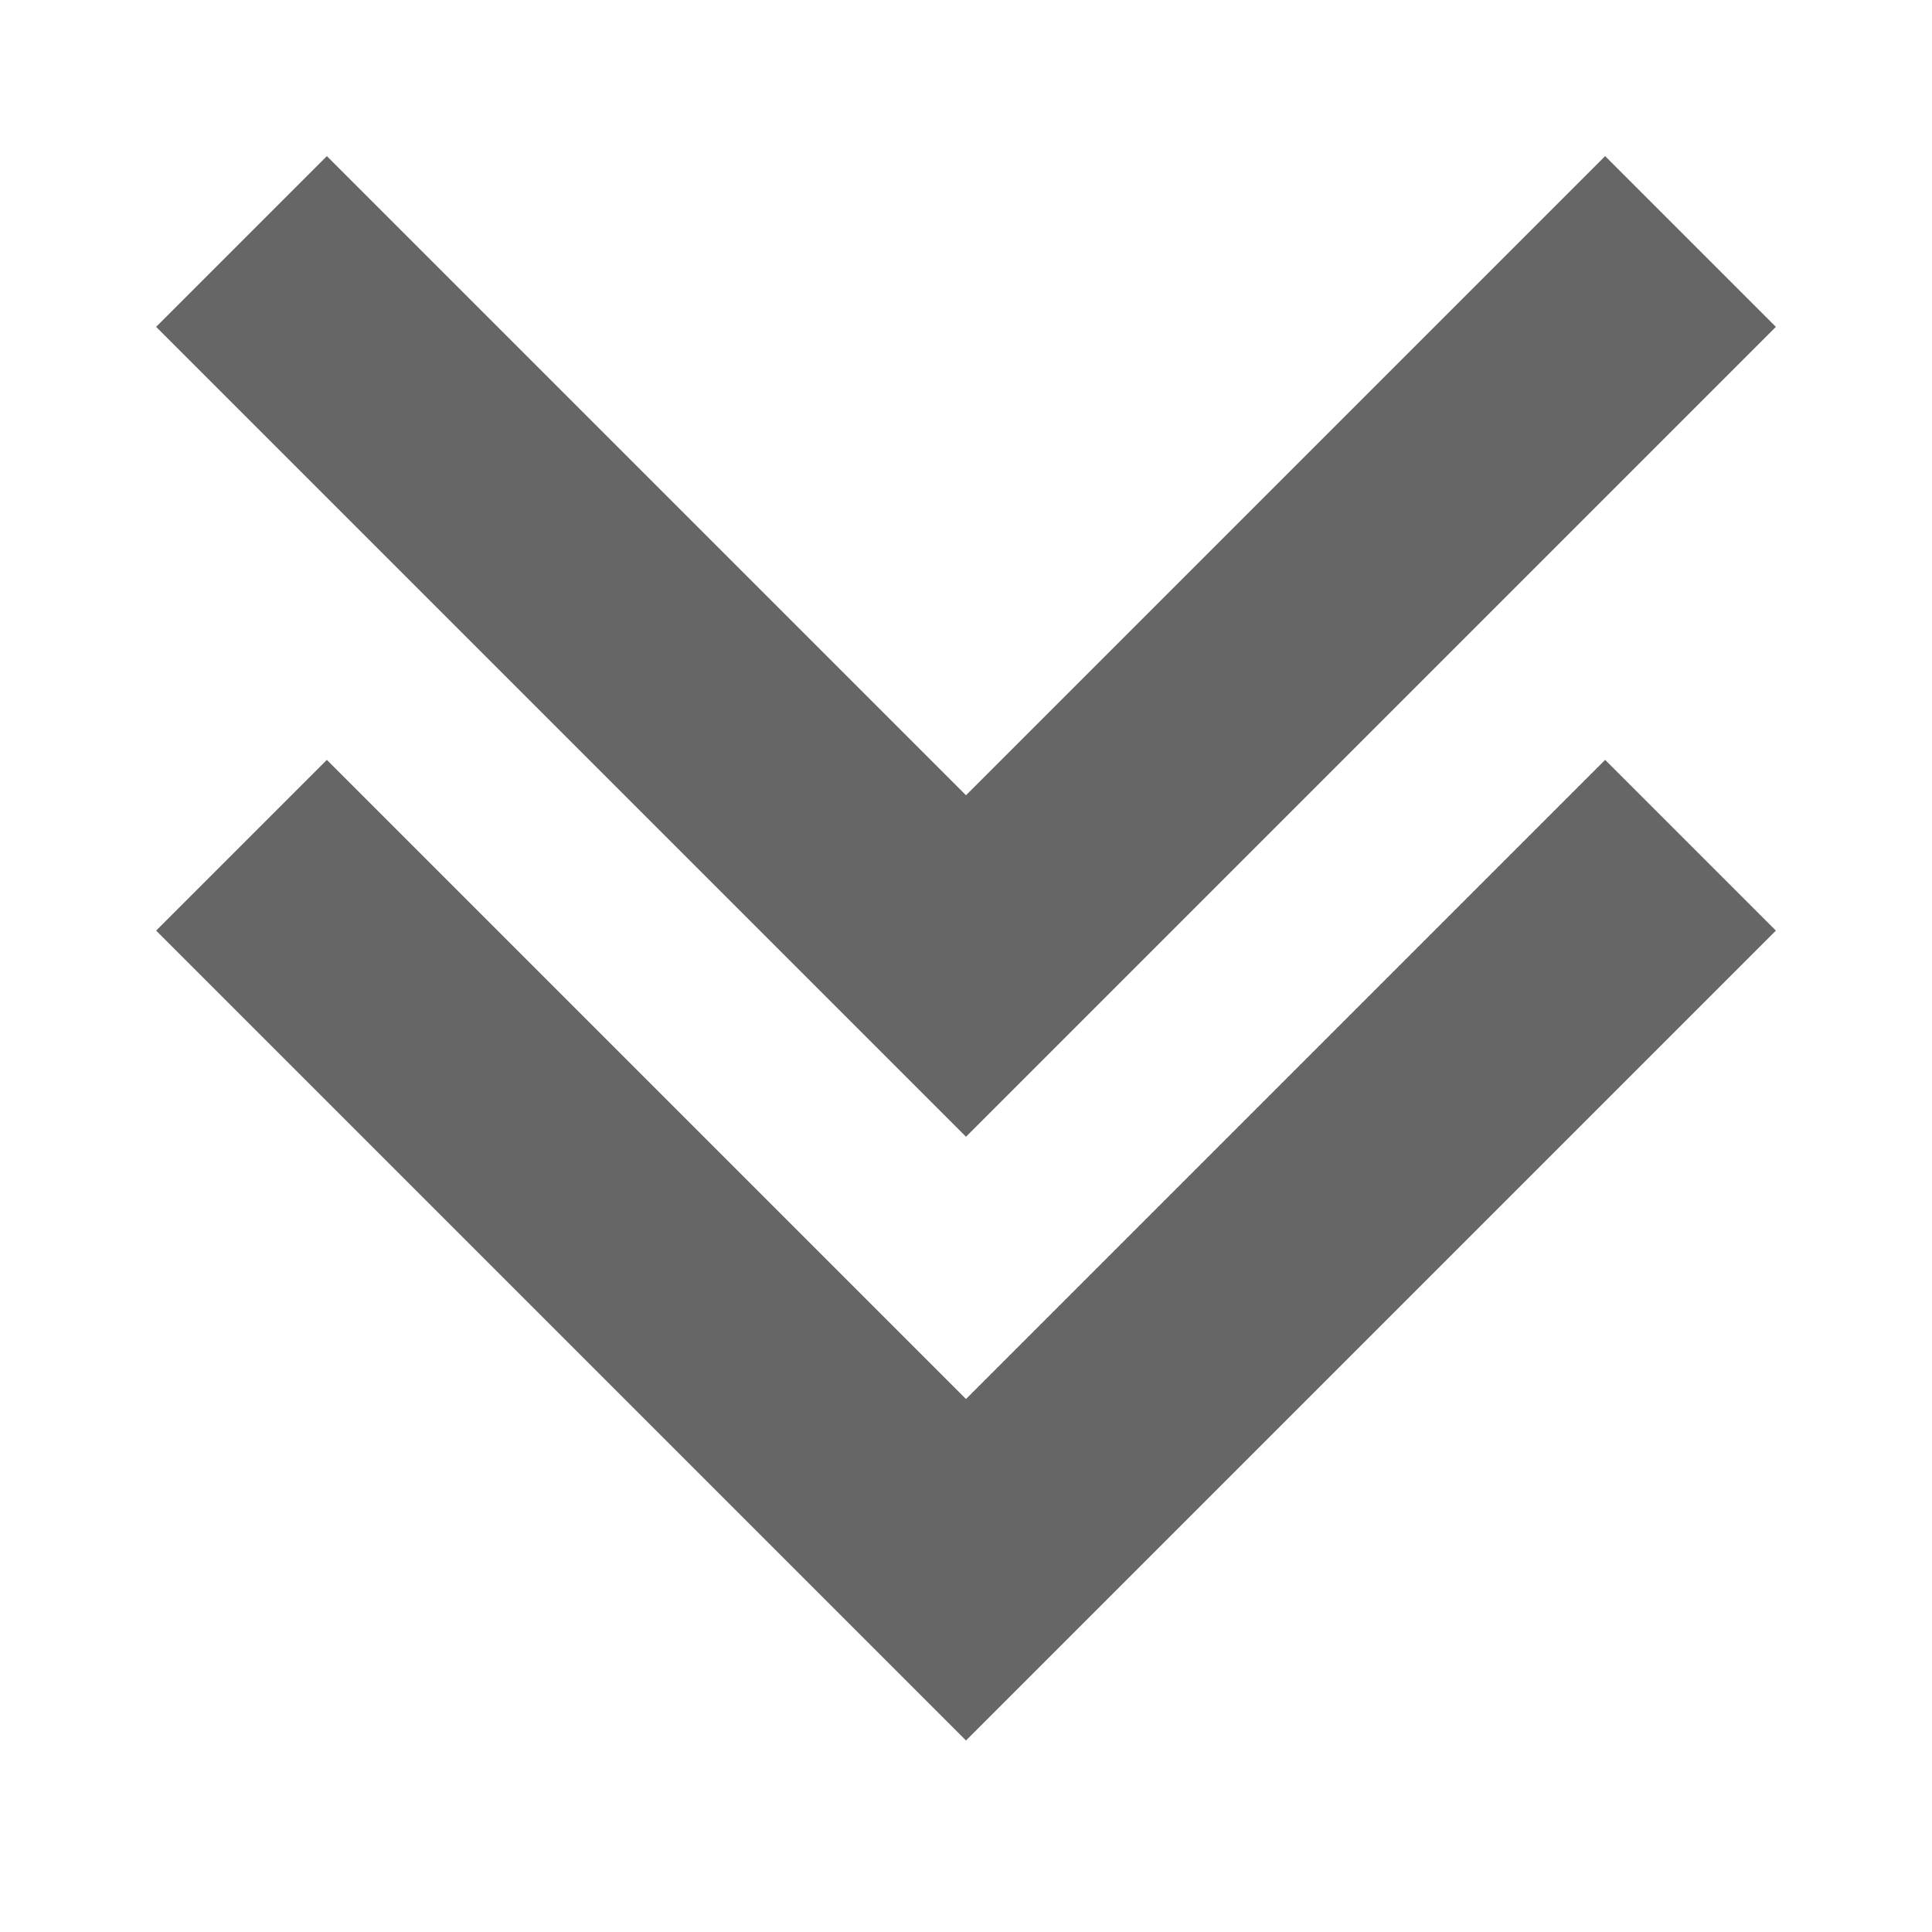 <?xml version="1.0" standalone="no"?><!DOCTYPE svg PUBLIC "-//W3C//DTD SVG 1.1//EN" "http://www.w3.org/Graphics/SVG/1.1/DTD/svg11.dtd"><svg t="1729666116851" class="icon" viewBox="0 0 1024 1024" version="1.1" xmlns="http://www.w3.org/2000/svg" p-id="3583" xmlns:xlink="http://www.w3.org/1999/xlink" width="200" height="200"><path d="M512 741.504l338.752-338.752 90.496 90.496L512 922.496 82.752 493.248l90.496-90.496L512 741.504z m0-320l338.752-338.752 90.496 90.496L512 602.496 82.752 173.248l90.496-90.496L512 421.504z" fill="#666666" p-id="3584"></path></svg>